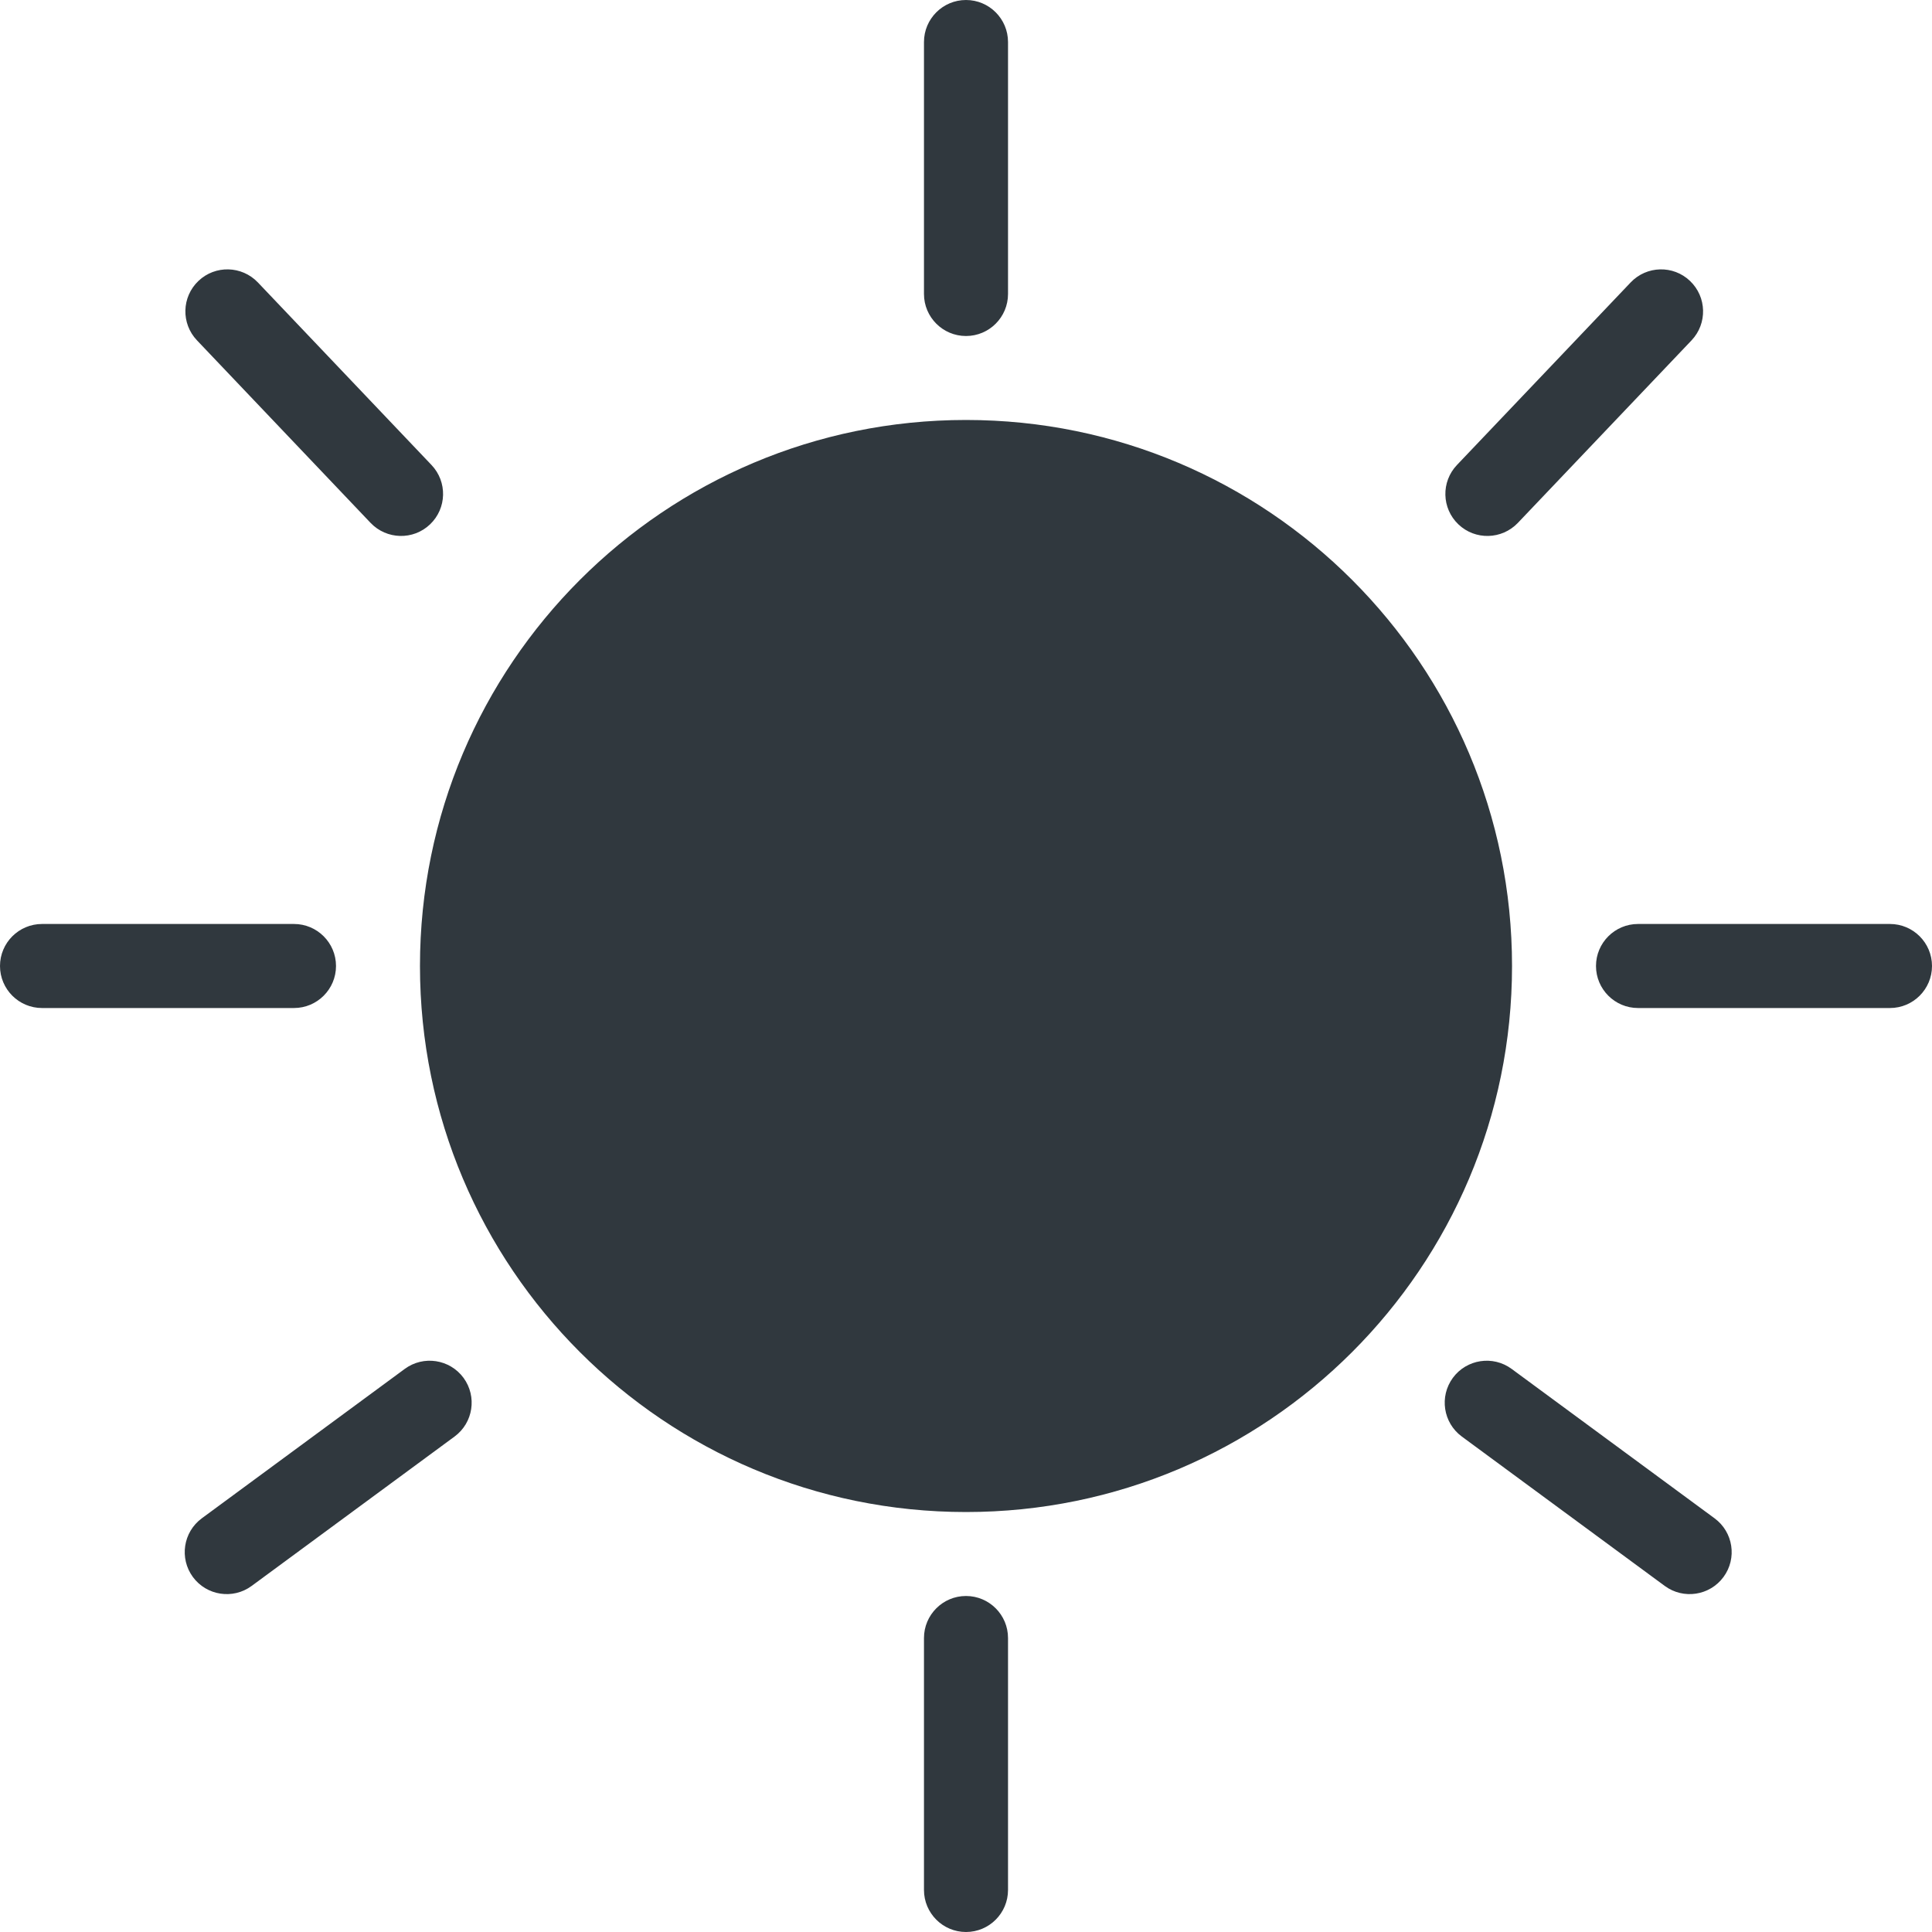 <svg width="24" height="24" viewBox="0 0 24 24" fill="none" xmlns="http://www.w3.org/2000/svg">
<g clip-path="url(#clip0_662_1663)">
<path fill-rule="evenodd" clip-rule="evenodd" d="M12 0C12.288 0 12.522 0.234 12.522 0.522V3.652C12.522 3.94 12.288 4.174 12 4.174C11.712 4.174 11.478 3.94 11.478 3.652V0.522C11.478 0.234 11.712 0 12 0ZM18.783 12C18.783 15.746 15.746 18.783 12 18.783C8.254 18.783 5.217 15.746 5.217 12C5.217 8.254 8.254 5.217 12 5.217C15.746 5.217 18.783 8.254 18.783 12ZM21.013 4.228C21.211 4.019 21.203 3.689 20.994 3.49C20.786 3.291 20.455 3.3 20.257 3.508L18.099 5.776C17.9 5.985 17.908 6.315 18.117 6.514C18.326 6.713 18.656 6.704 18.855 6.496L21.013 4.228ZM2.465 3.49C2.256 3.689 2.248 4.019 2.447 4.228L4.604 6.496C4.803 6.704 5.133 6.713 5.342 6.514C5.551 6.315 5.559 5.985 5.36 5.776L3.203 3.508C3.004 3.3 2.674 3.291 2.465 3.49ZM3.126 19.701C2.894 19.872 2.567 19.822 2.396 19.59C2.226 19.358 2.275 19.032 2.507 18.861L5.028 17.005C5.26 16.834 5.587 16.884 5.758 17.116C5.928 17.348 5.879 17.674 5.647 17.845L3.126 19.701ZM21.41 19.59C21.239 19.822 20.912 19.872 20.68 19.701L18.159 17.845C17.927 17.674 17.878 17.348 18.048 17.116C18.219 16.884 18.546 16.834 18.778 17.005L21.299 18.861C21.531 19.032 21.581 19.358 21.41 19.59ZM12.522 20.348C12.522 20.06 12.288 19.826 12 19.826C11.712 19.826 11.478 20.06 11.478 20.348V23.478C11.478 23.766 11.712 24 12 24C12.288 24 12.522 23.766 12.522 23.478V20.348ZM19.826 12C19.826 11.712 20.06 11.478 20.348 11.478H23.478C23.766 11.478 24 11.712 24 12C24 12.288 23.766 12.522 23.478 12.522H20.348C20.06 12.522 19.826 12.288 19.826 12ZM0.522 11.478C0.234 11.478 0 11.712 0 12C0 12.288 0.234 12.522 0.522 12.522H3.652C3.94 12.522 4.174 12.288 4.174 12C4.174 11.712 3.94 11.478 3.652 11.478H0.522Z" fill="#30383E"/>
</g>
<defs>
<clipPath id="clip0_662_1663">
<rect width="24" height="24" fill="white"/>
</clipPath>
</defs>
</svg>
